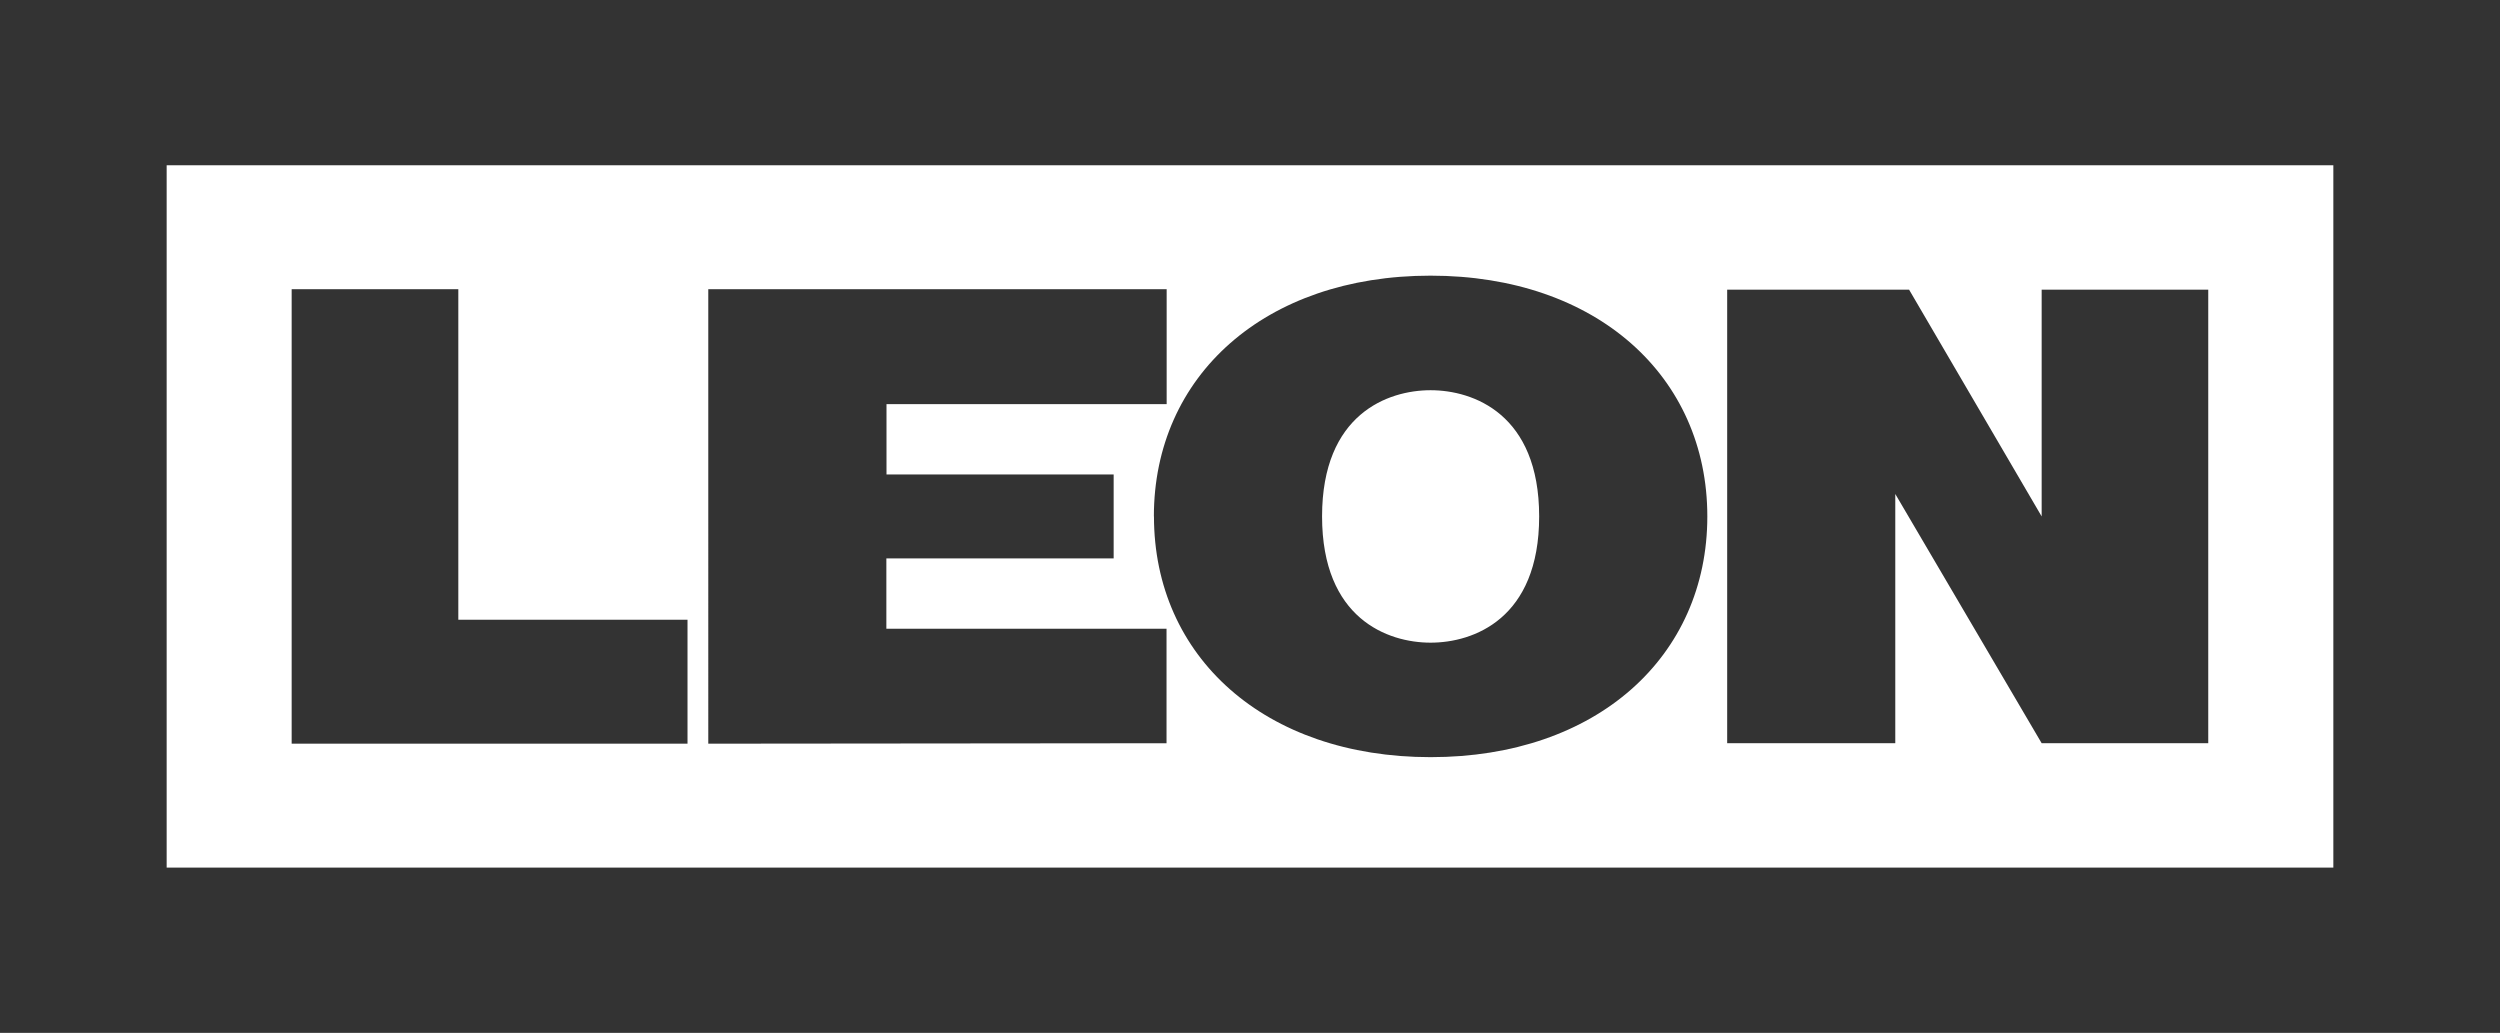 <svg xmlns="http://www.w3.org/2000/svg" width="685" height="283" viewBox="0 0 685 283">
  <defs>
    <style>
      .cls-1 {
        fill: #333;
        fill-rule: evenodd;
      }
    </style>
  </defs>
  <path id="leon_logo_bl.svg" class="cls-1" d="M721,1664H36V1381H721v283ZM81.665,1618.72h593.67V1426.28H81.665v192.44Zm34.25-158.48h45.664v90.56h62.8v33.96H115.915V1460.24Zm114.164,0H355.665v31.5H278.9v19.27h62.241V1534H278.862v19.28h76.767v31.37l-125.561.12V1460.24h0.011Zm168.168,62.26c0-28.05,18.017-34.58,29.732-34.58s29.751,6.52,29.751,34.58-18,34.59-29.751,34.59S398.247,1550.52,398.247,1522.5Zm-46.06,0c0,38.45,30.34,65.96,75.816,65.96s75.805-27.53,75.805-65.96-30.382-65.97-75.829-65.97-75.816,27.49-75.816,65.97h0.024Zm157.089-62.13h49.816l36.323,62.13v-62.13h45.647v124.27H595.415l-40.108-68.29v68.29H509.246V1460.37h0.03Z" transform="translate(-36 -1381)"/>
</svg>
